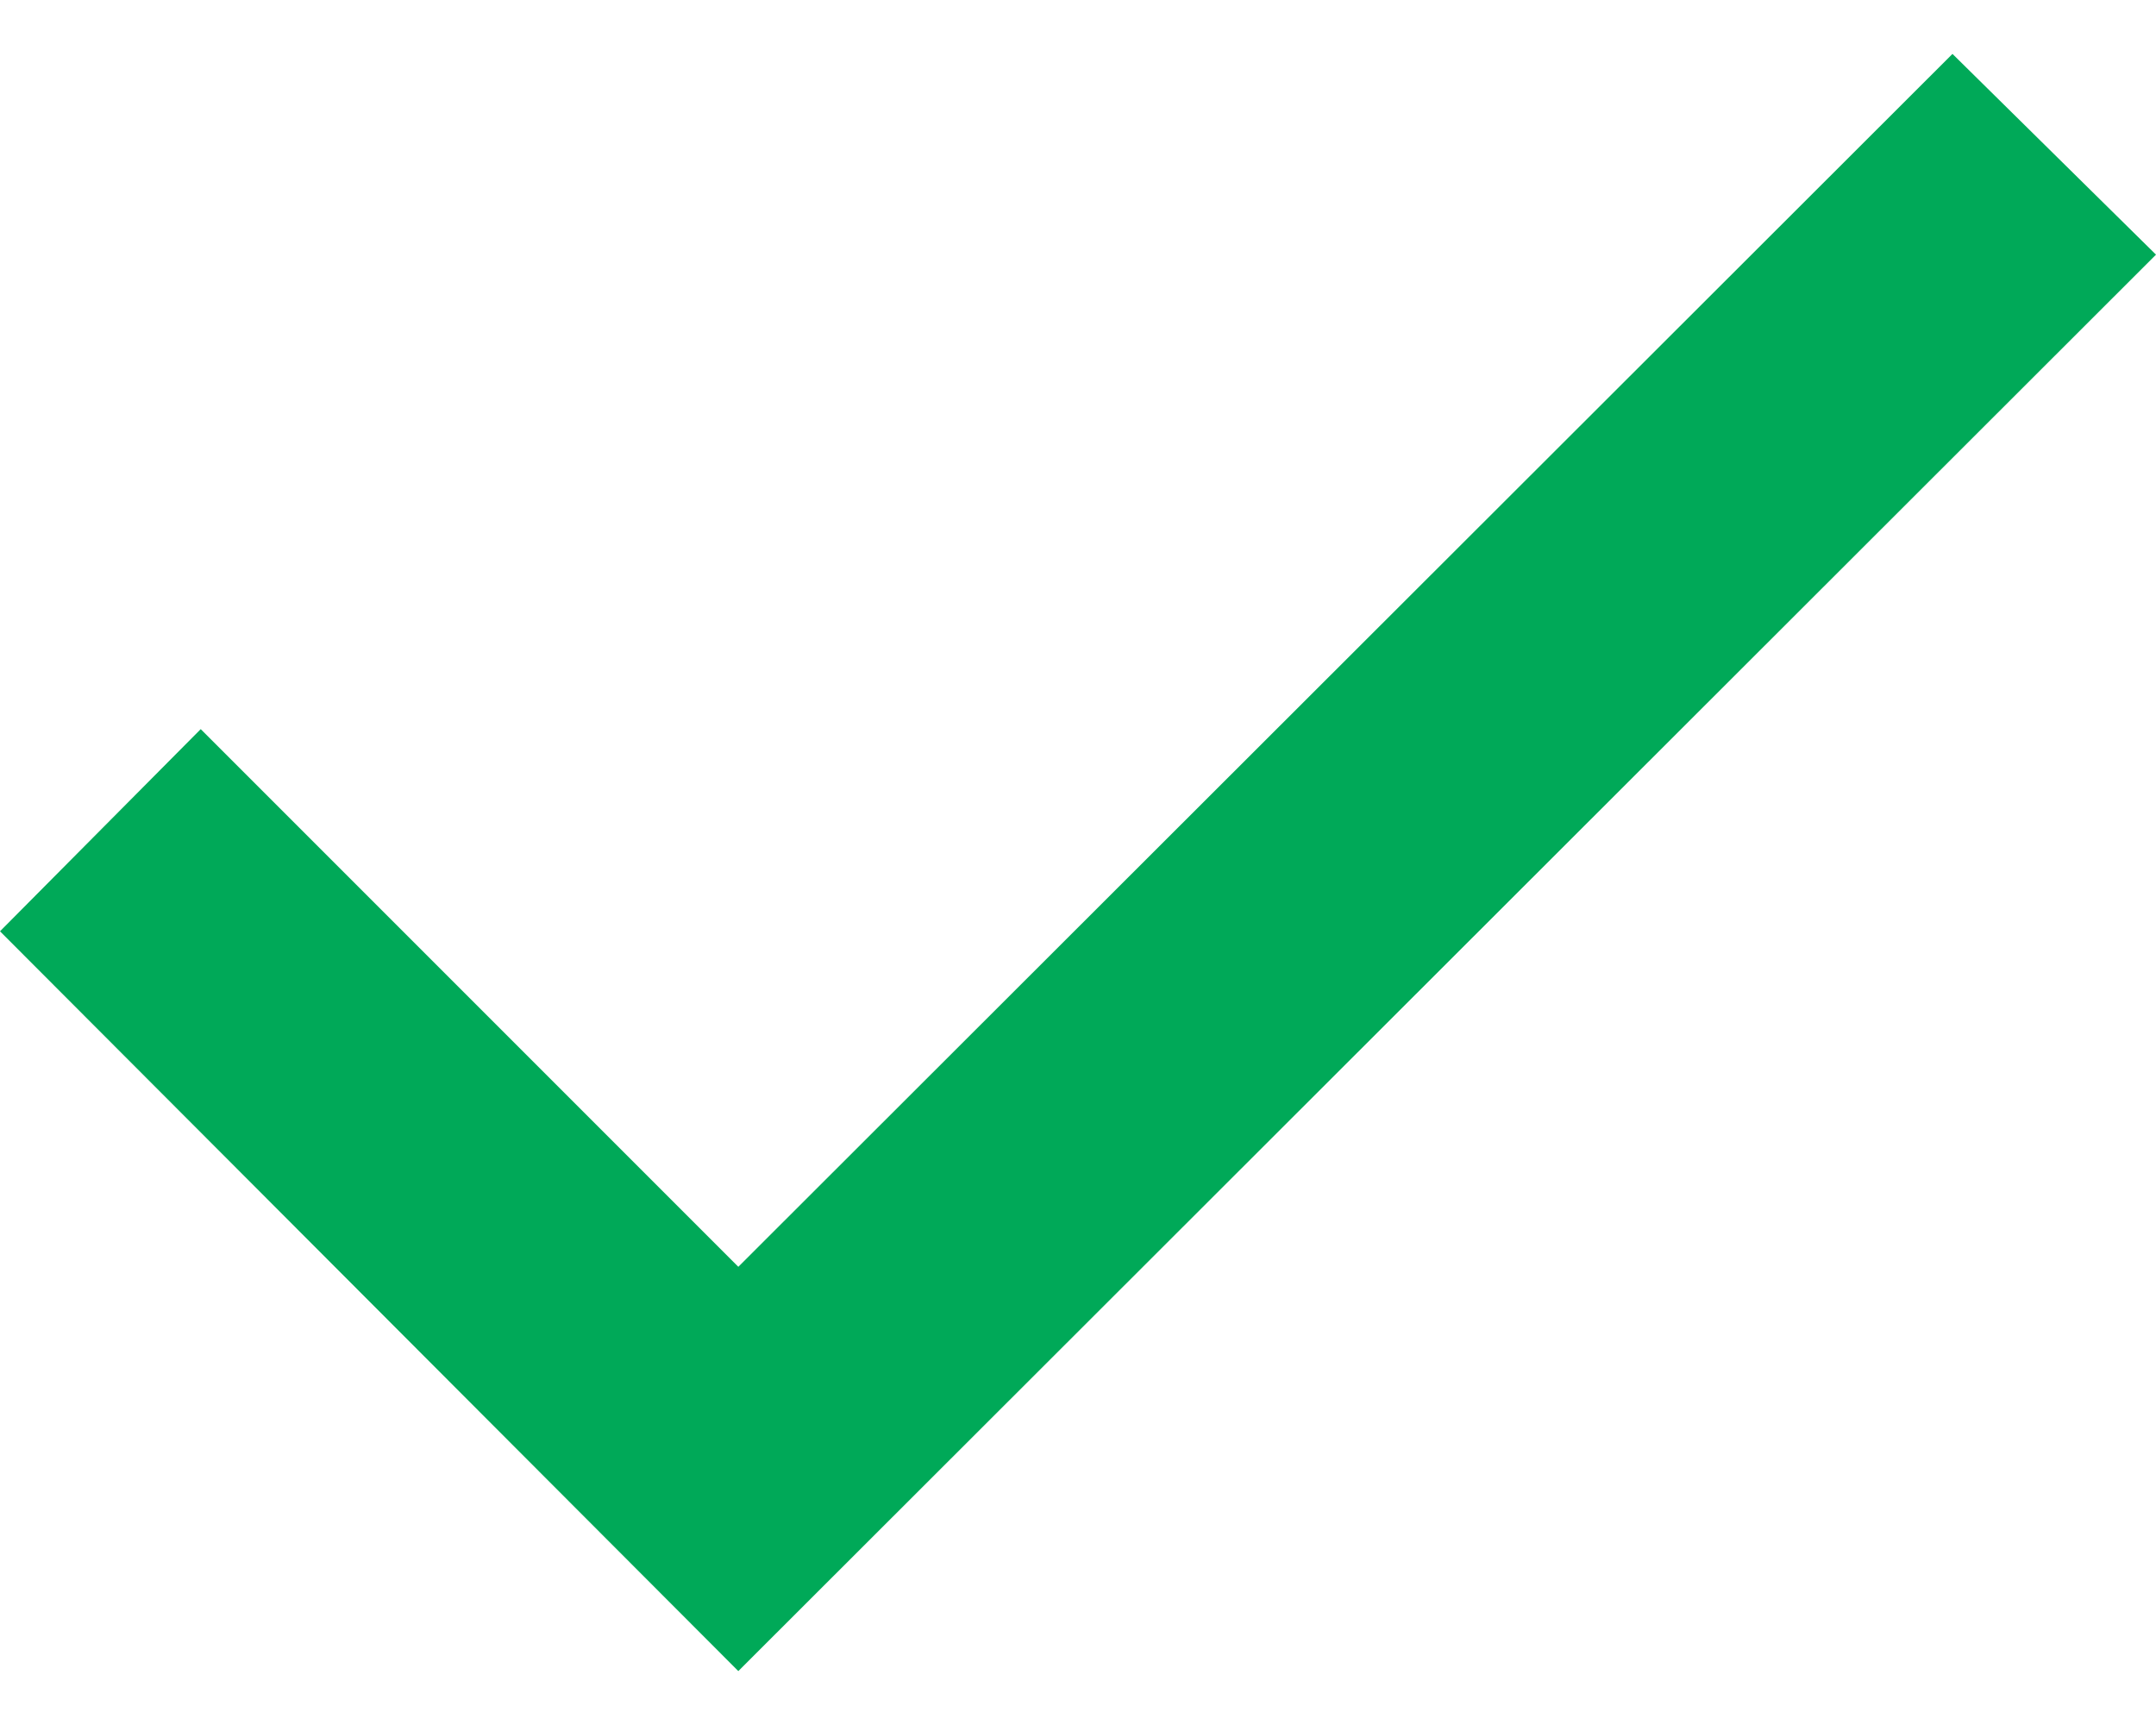 <svg class="d-inline-flex me-2" width="20" height="16" viewBox="0 0 20 16" fill="none" xmlns="http://www.w3.org/2000/svg">
												<path d="M0 8.638L6.849 15.5L20 2.362L18.112 0.5L6.849 11.75L1.862 6.763L0 8.638Z" fill="#00A958"></path>
											</svg>